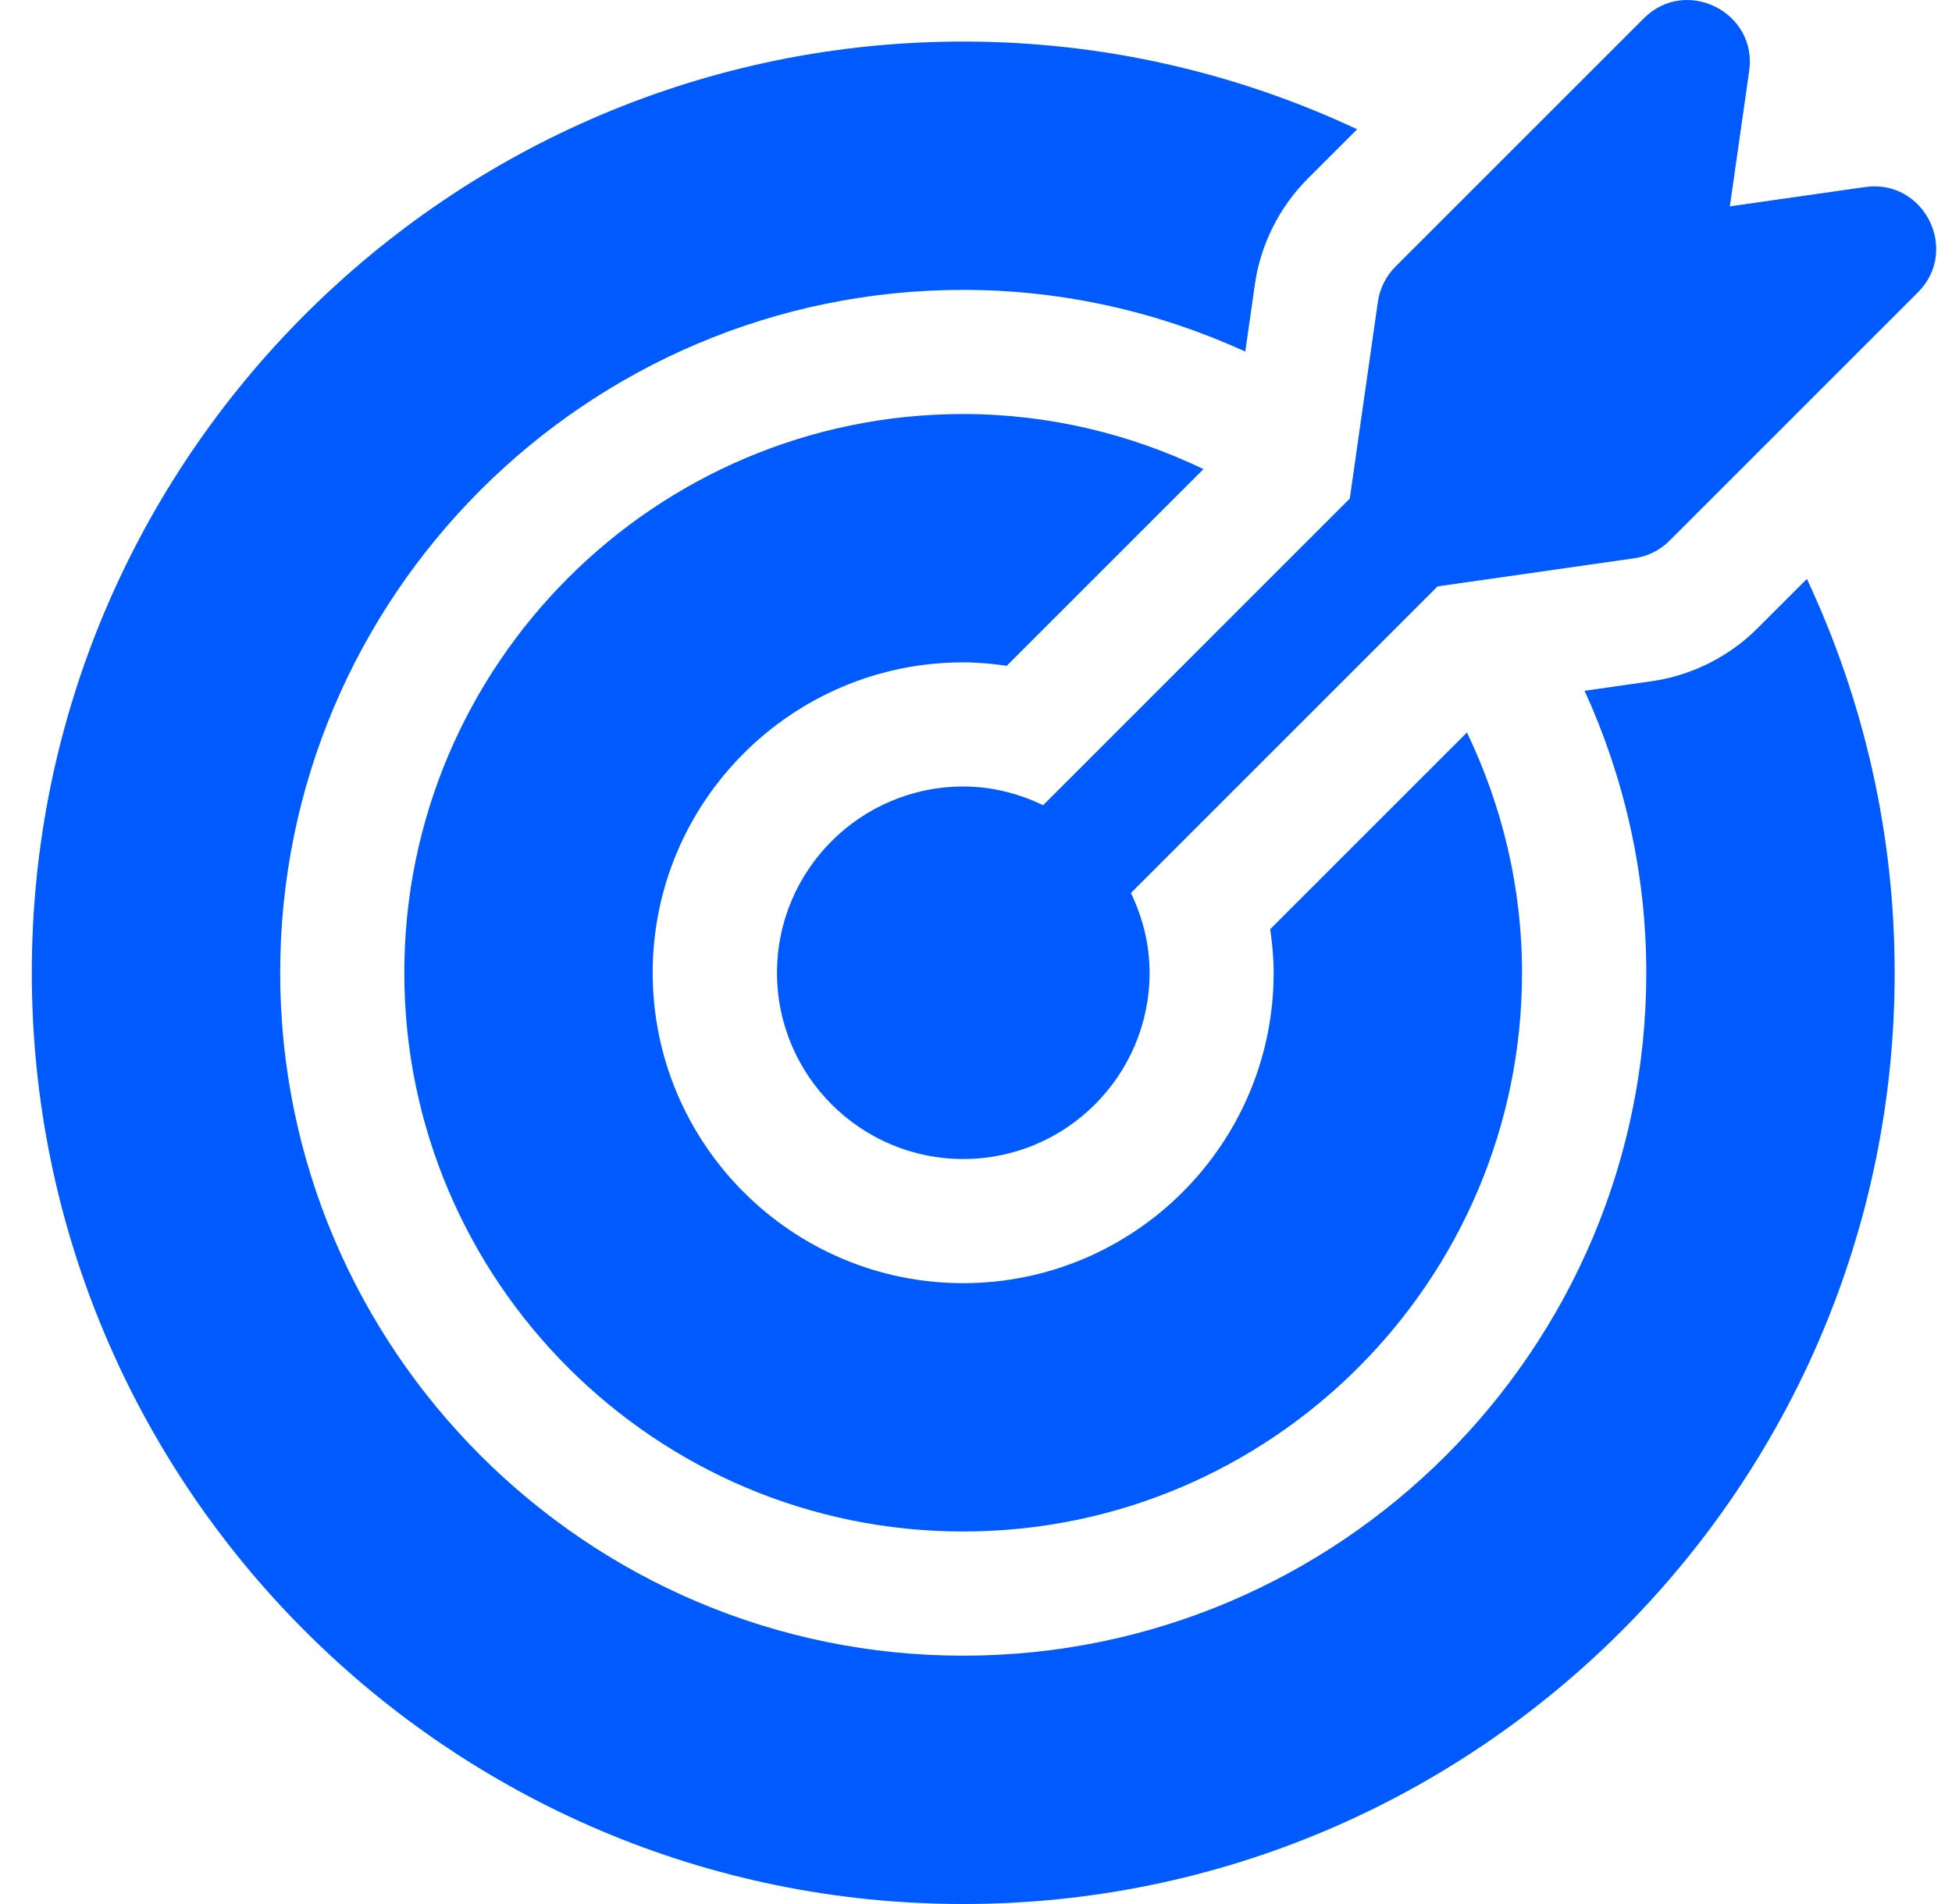 <svg width="41" height="40" viewBox="0 0 41 40" fill="none" xmlns="http://www.w3.org/2000/svg">
<g clip-path="url(#clip0_10301_46786)">
<path d="M39.178 3.929L36.334 4.335L36.74 1.491C36.917 0.255 35.411 -0.5 34.527 0.385L29.31 5.602C29.111 5.802 28.981 6.061 28.941 6.34L28.351 10.474L21.91 16.916C21.399 16.671 20.835 16.523 20.233 16.523C18.076 16.523 16.32 18.279 16.32 20.436C16.32 22.594 18.076 24.349 20.233 24.349C22.391 24.349 24.146 22.594 24.146 20.436C24.146 19.834 23.998 19.27 23.754 18.76L30.195 12.319L34.329 11.728C34.609 11.688 34.868 11.559 35.067 11.359L40.284 6.142C41.166 5.26 40.419 3.755 39.178 3.929Z" fill="#005BFF"/>
<path d="M30.812 15.388L26.68 19.52C26.722 19.82 26.752 20.124 26.752 20.436C26.752 24.032 23.826 26.957 20.23 26.957C16.634 26.957 13.709 24.032 13.709 20.436C13.709 16.84 16.634 13.915 20.23 13.915C20.542 13.915 20.846 13.944 21.146 13.987L25.278 9.855C23.747 9.121 22.039 8.698 20.23 8.698C13.758 8.698 8.492 13.964 8.492 20.436C8.492 26.909 13.758 32.174 20.23 32.174C26.703 32.174 31.969 26.909 31.969 20.436C31.969 18.627 31.546 16.92 30.812 15.388Z" fill="#005BFF"/>
<path d="M37.952 12.162L36.91 13.204C36.316 13.798 35.529 14.191 34.697 14.31L33.283 14.512C34.107 16.321 34.579 18.323 34.579 20.436C34.579 28.347 28.143 34.783 20.232 34.783C12.321 34.783 5.885 28.347 5.885 20.436C5.885 12.525 12.321 6.09 20.232 6.09C22.346 6.09 24.347 6.561 26.156 7.385L26.358 5.971C26.477 5.139 26.87 4.352 27.465 3.757L28.506 2.716C25.936 1.512 23.134 0.873 20.232 0.873C9.444 0.873 0.668 9.649 0.668 20.436C0.668 31.224 9.444 40 20.232 40C31.02 40 39.796 31.224 39.796 20.436C39.796 17.534 39.156 14.732 37.952 12.162Z" fill="#005BFF"/>
</g>
<defs>
<clipPath id="clip0_10301_46786">
<rect width="40" height="40" fill="white" transform="translate(0.668)"/>
</clipPath>
</defs>
</svg>
